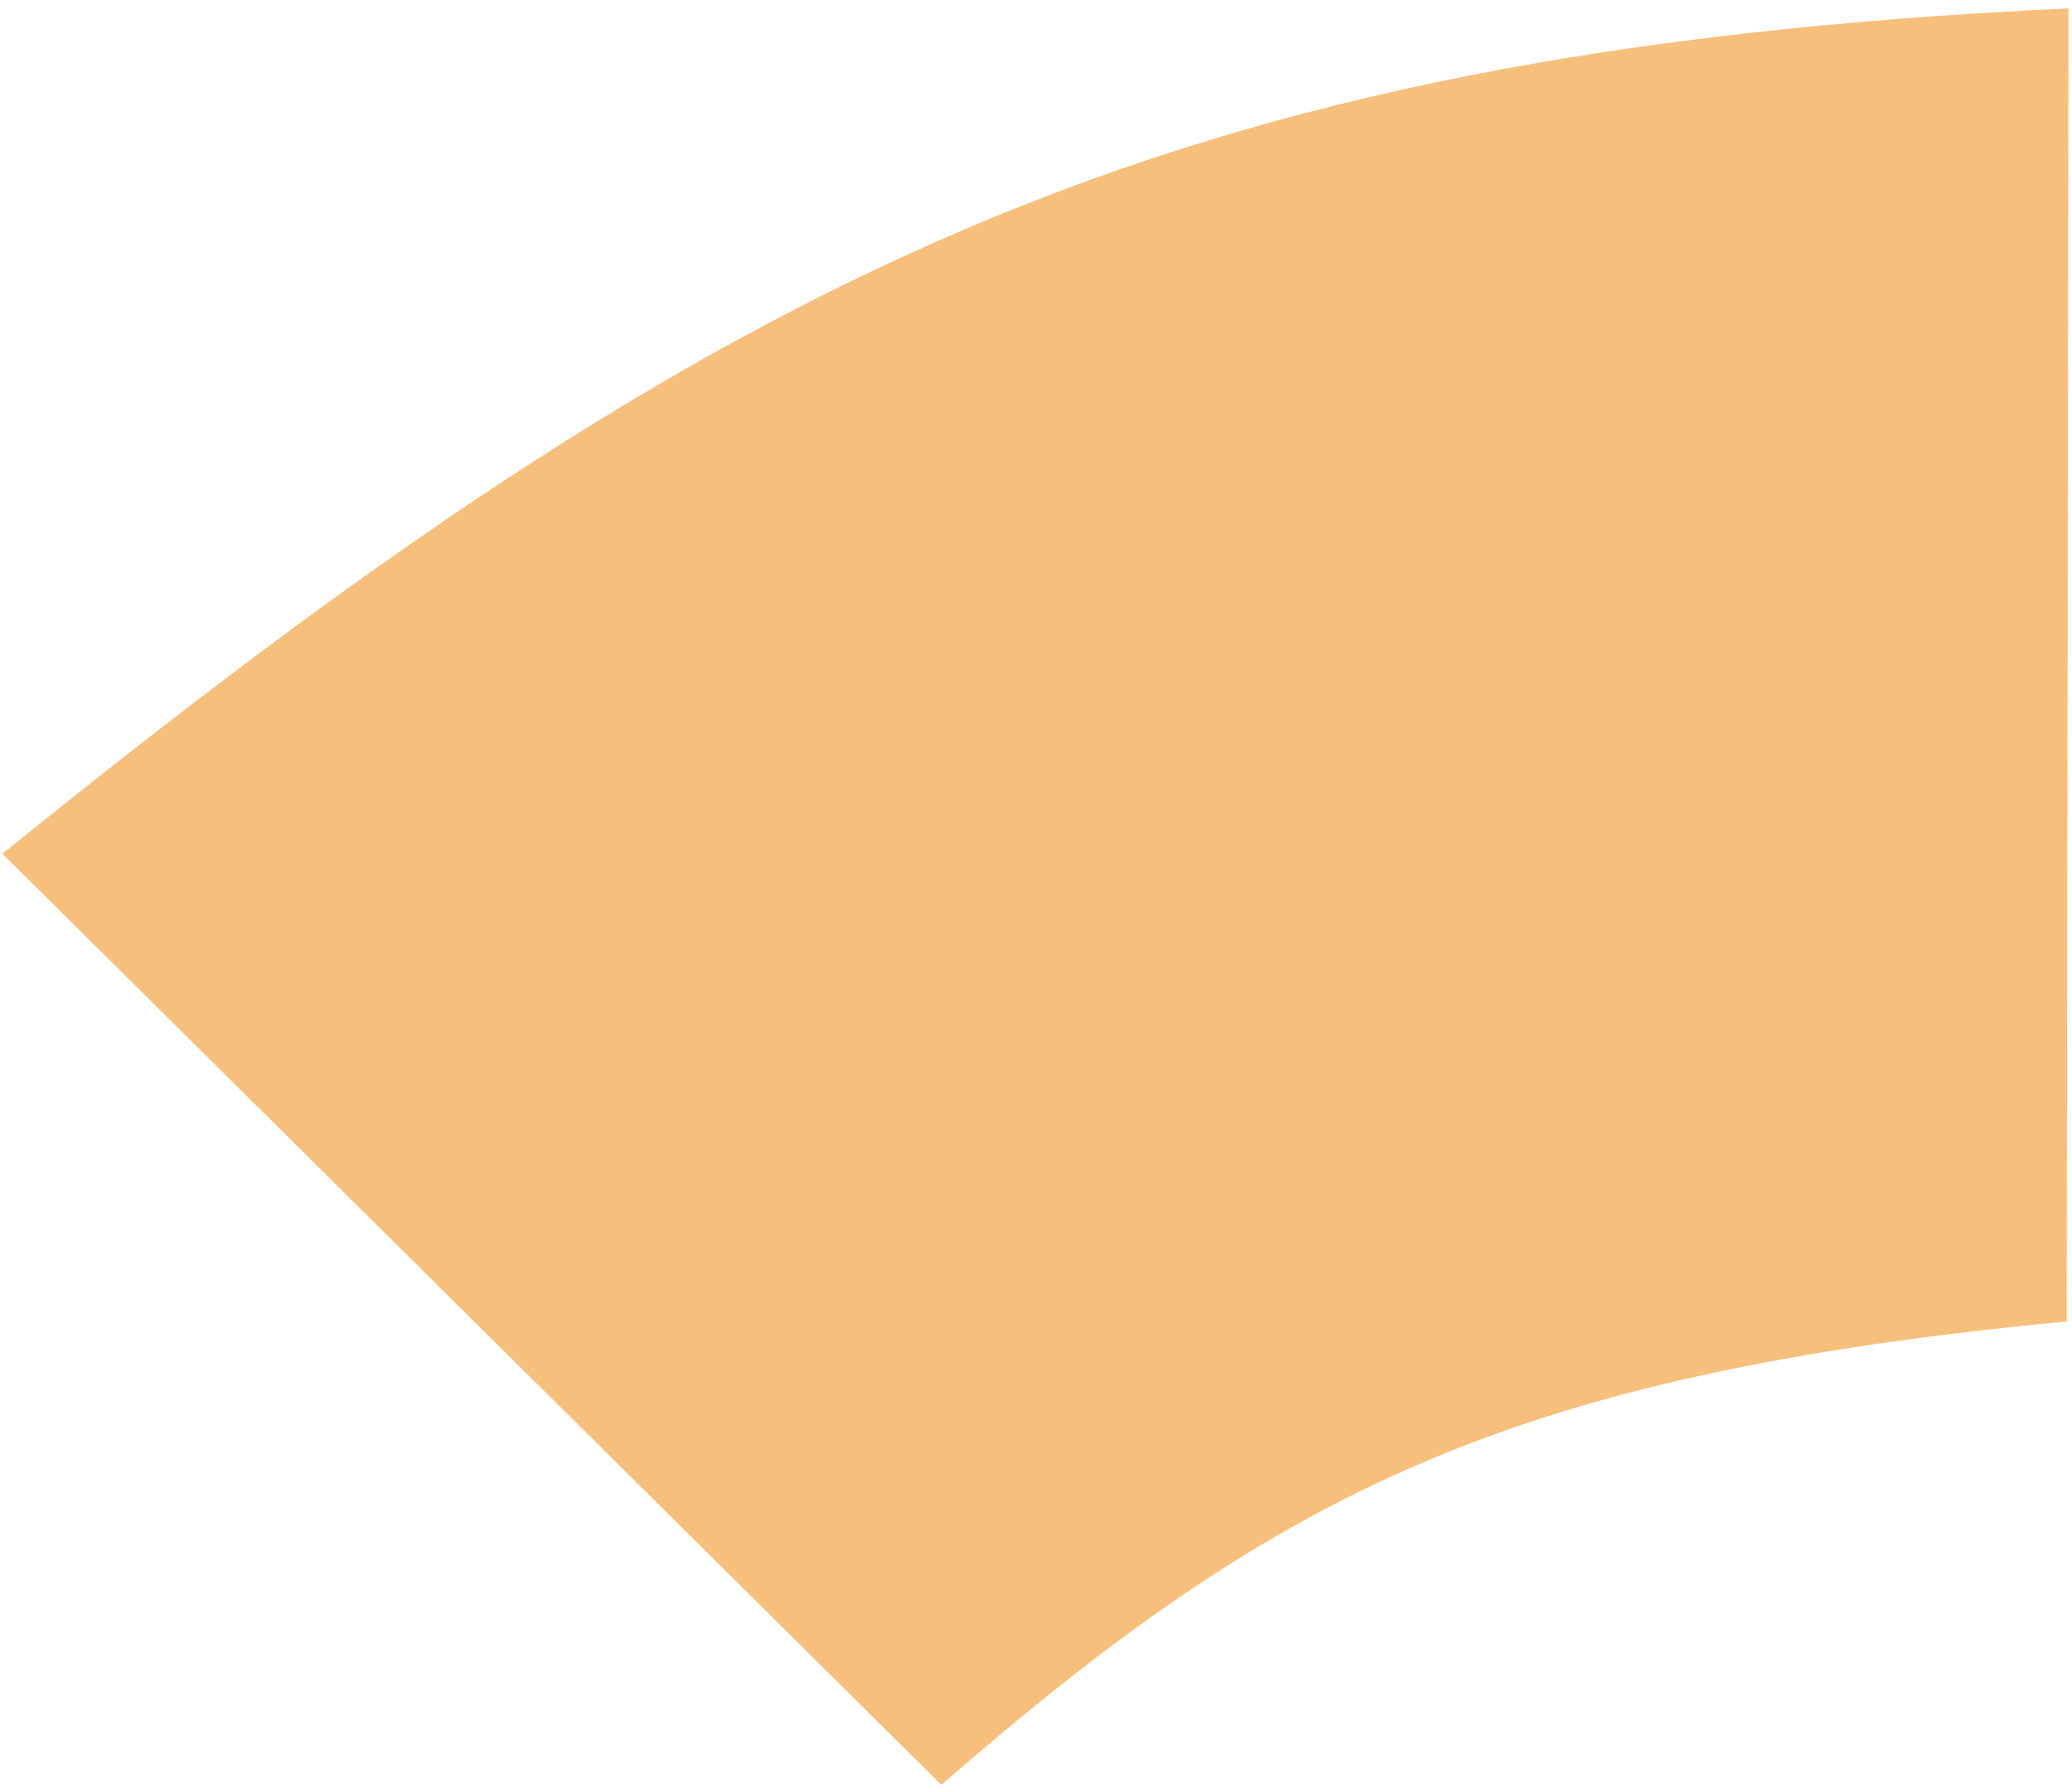 <?xml version="1.0" encoding="UTF-8"?> <svg xmlns="http://www.w3.org/2000/svg" width="292" height="252" viewBox="0 0 292 252" fill="none"> <path d="M291.504 1.184C164.936 7.087 102.589 37.612 0.342 120.287L132.663 251.468C180.169 210.104 212.913 193.63 291.252 186.183L291.504 1.184Z" fill="#F7BF7C"></path> </svg> 